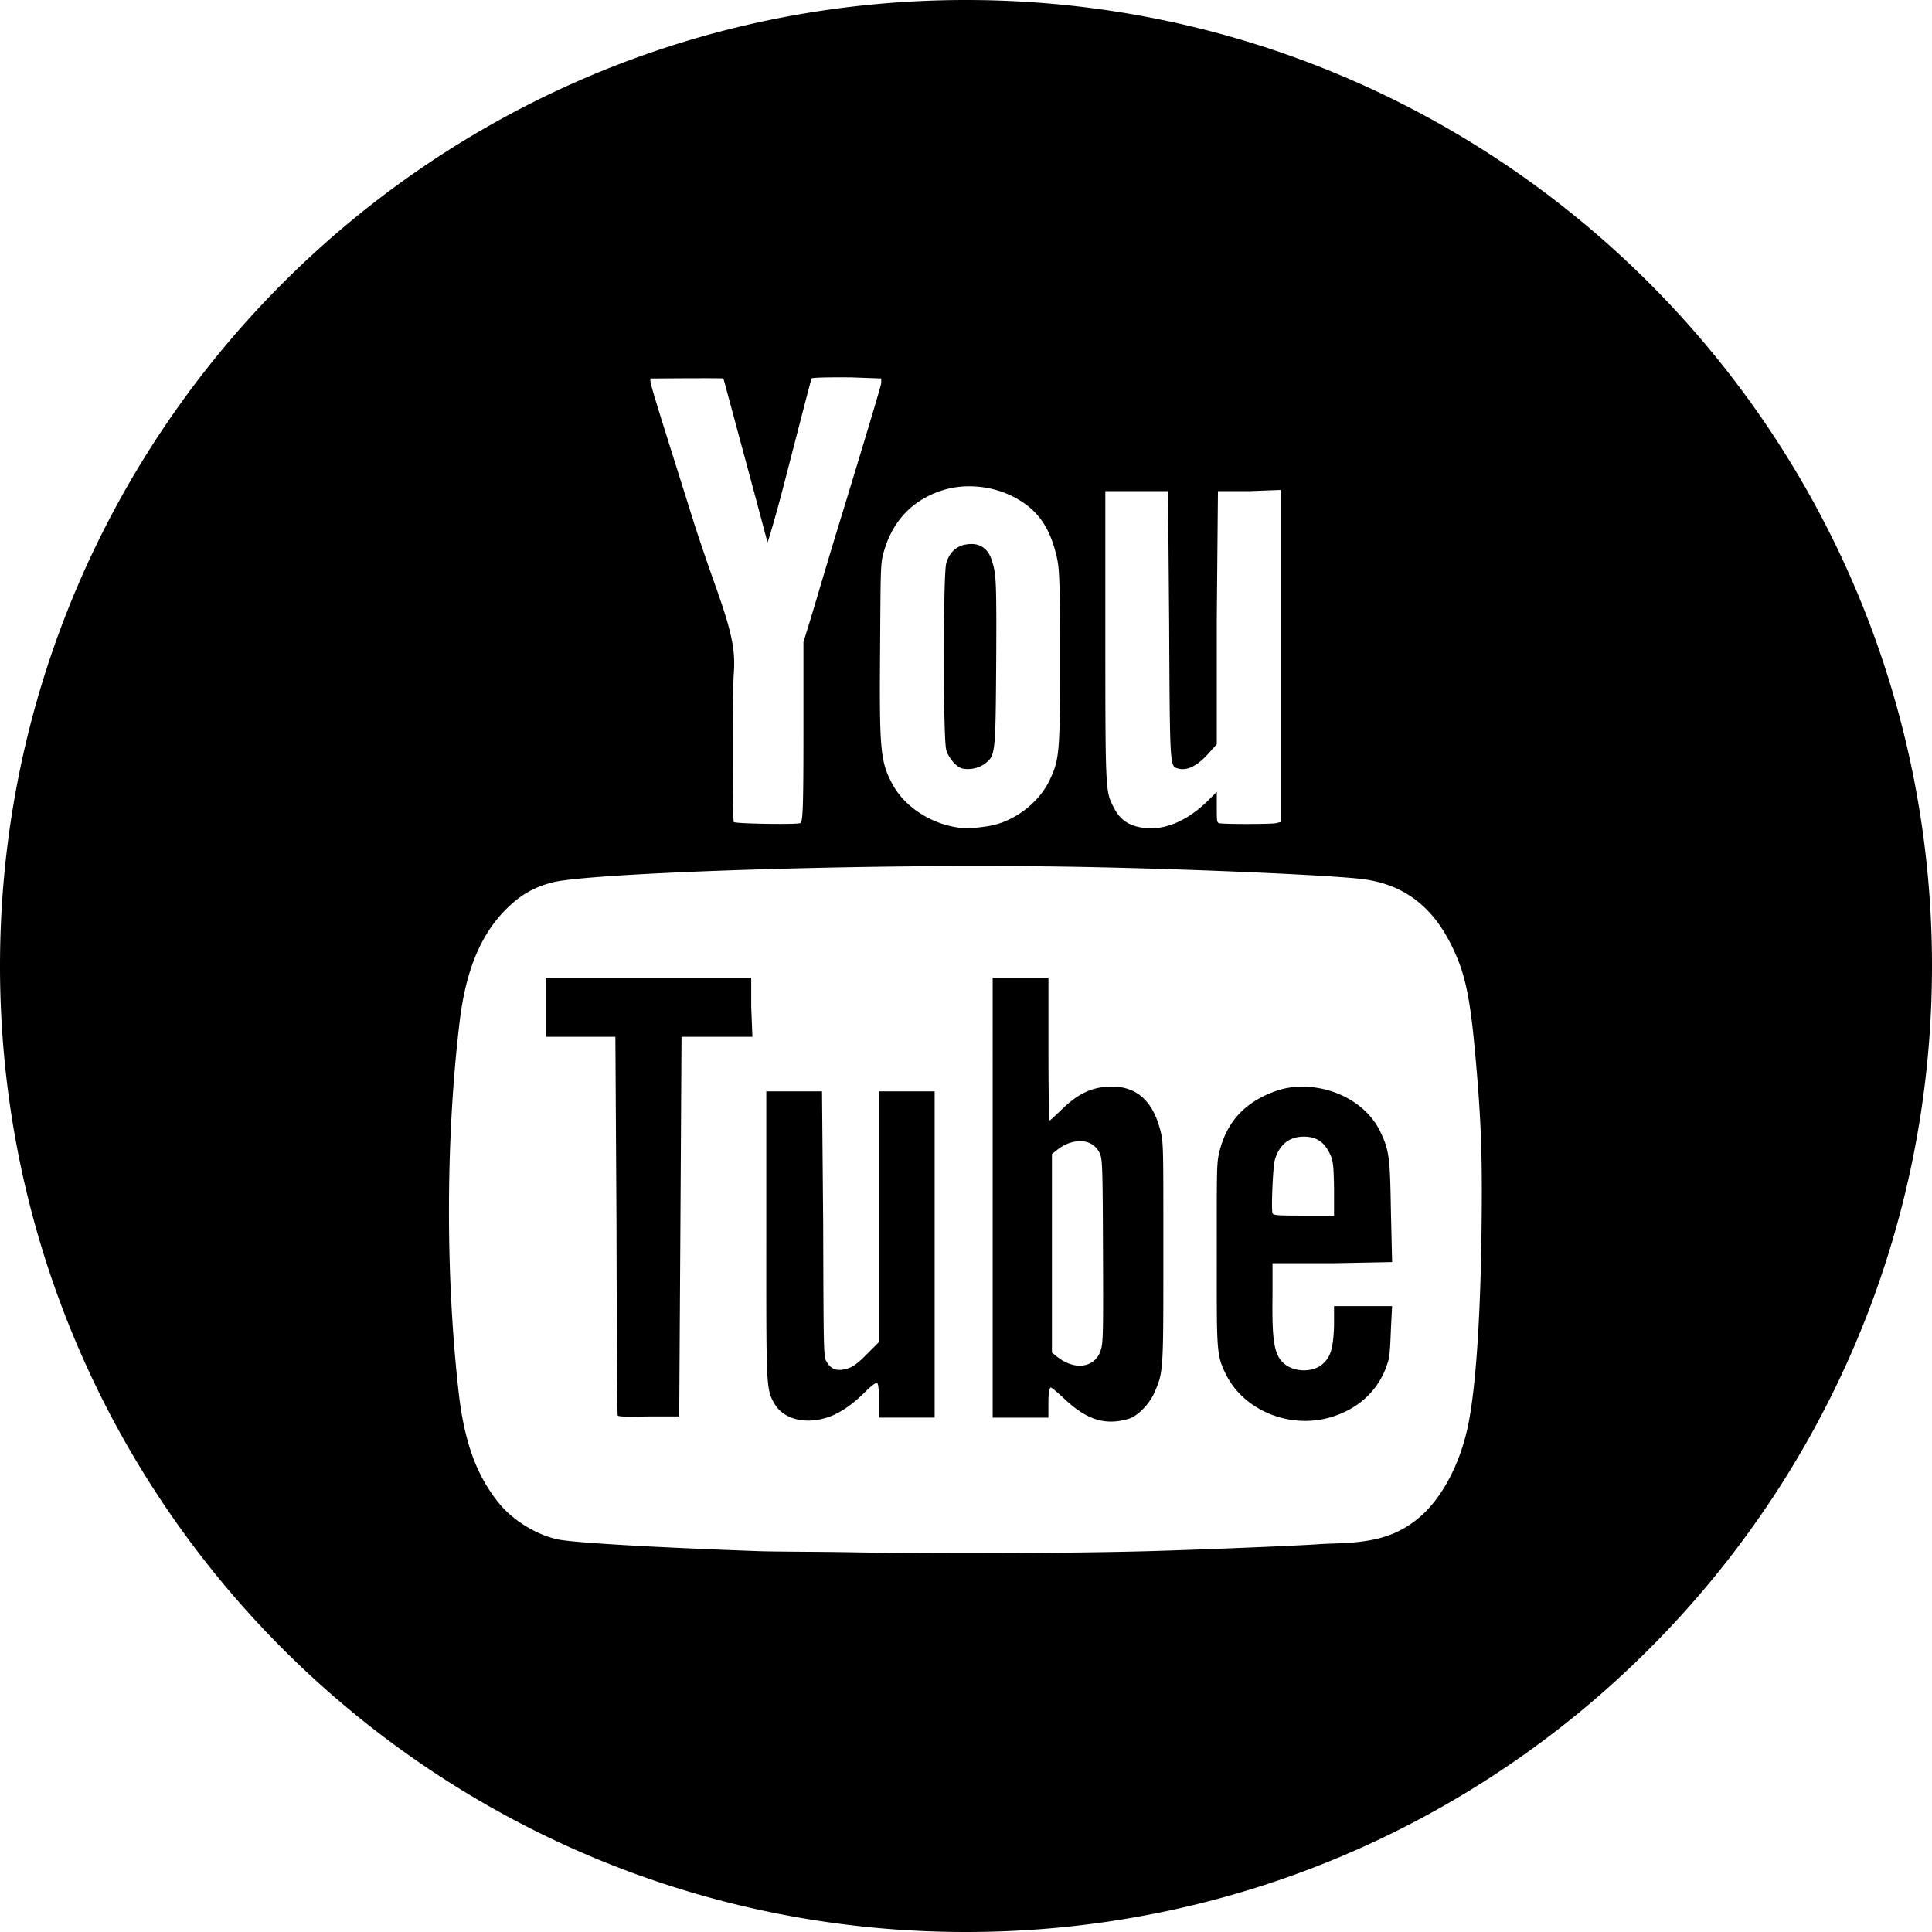 <svg xmlns="http://www.w3.org/2000/svg" viewBox="0 0 52 52"><path d="M26 0C11.64 0 0 11.64 0 26s11.64 26 26 26 26-11.64 26-26S40.36 0 26 0zm-3.125 10.156.844.031v.126c-.016.111-.608 2.07-1.219 4.062-.067.22-.234.776-.375 1.25-.14.474-.307 1.036-.375 1.25l-.125.406v2.438c0 2.28-.025 2.418-.094 2.437-.153.042-1.754.013-1.781-.031-.036-.058-.037-3.51 0-4 .047-.628-.05-1.113-.5-2.375-.146-.41-.418-1.19-.594-1.75-1.273-4.05-1.215-3.811-1.093-3.813.838-.007 1.894-.011 1.906 0 .008.009.268.987.593 2.188.326 1.2.588 2.198.594 2.219.007.02.211-.656.438-1.532.475-1.835.74-2.865.75-2.875.021-.019.259-.035 1.031-.03zm3.375 2.938c.424.025.86.153 1.25.406.498.322.776.776.938 1.469.071.306.093.54.093 2.687 0 2.61-.014 2.779-.281 3.344-.257.545-.83 1.02-1.437 1.188-.268.074-.74.121-.97.093-.76-.092-1.475-.545-1.812-1.156-.343-.623-.364-.944-.343-3.688.015-2.125.009-2.258.093-2.562.201-.725.615-1.233 1.219-1.531a2.422 2.422 0 0 1 1.25-.25zm8.219.094V22.125l-.125.031c-.14.029-1.428.03-1.532 0-.063-.017-.062-.087-.062-.437v-.407l-.25.25c-.556.542-1.163.793-1.719.72-.422-.057-.643-.229-.812-.563-.213-.42-.219-.41-.219-4.594v-3.906h1.688l.03 3.593c.02 3.911.017 3.817.25 3.875.216.054.454-.041.75-.343l.282-.313v-3.406l.031-3.406h.844l.844-.032zM26 14.655c-.246.035-.447.21-.531.5-.087.298-.088 4.733 0 5.031.065.224.28.467.437.5a.79.79 0 0 0 .594-.125c.292-.222.296-.235.313-2.75.012-1.952-.004-2.264-.063-2.53-.08-.36-.195-.552-.469-.626a.75.75 0 0 0-.281 0zm-.719 8.656c1.535-.008 3.025.003 4.313.032 2.974.066 6.177.215 7.031.312 1.105.126 1.9.696 2.438 1.781.405.82.523 1.473.687 3.438.13 1.557.148 2.516.125 4.312-.028 2.15-.14 4.03-.344 5.094-.216 1.124-.746 2.107-1.406 2.625-.51.401-1.053.577-1.906.625-.254.015-.58.02-.719.032-.493.038-3.116.146-4.562.187-2.151.06-5.923.068-7.97.031-.98-.017-2.123-.015-2.562-.031-2.946-.106-4.97-.23-5.375-.313-.576-.116-1.22-.51-1.594-.968-.598-.735-.938-1.627-1.093-3-.36-3.193-.343-6.92.031-10 .164-1.35.567-2.32 1.25-3 .39-.388.75-.591 1.25-.719.811-.207 5.802-.41 10.406-.437zm-10.593 3v1.594h1.875l.03 5.063c.006 2.783.02 5.095.032 5.125.016.041.202.04.844.031h.812l.032-5.094.03-5.125h1.908l-.032-.812v-.781H14.688zm12.03 0V38.157h1.5v-.406c0-.264.032-.406.063-.406.026 0 .193.14.375.312.588.553 1.084.719 1.719.532.243-.072.554-.391.687-.688.256-.57.25-.582.25-3.781 0-2.627.004-2.936-.062-3.219-.211-.909-.696-1.308-1.469-1.25-.433.033-.779.2-1.187.594-.178.171-.327.312-.344.312-.017 0-.031-.875-.031-1.937v-1.907h-1.5zm8.407 2.938a2.155 2.155 0 0 0-.812.125c-.815.297-1.306.83-1.5 1.656-.07.292-.063.546-.063 2.688 0 2.627-.019 2.743.25 3.281.479.958 1.692 1.461 2.781 1.156.81-.226 1.384-.783 1.594-1.562.036-.133.05-.515.063-.844l.03-.594h-1.562v.532c-.022.61-.09.836-.312 1.03-.237.208-.687.222-.969.032-.336-.226-.392-.63-.375-1.875V34h1.625l1.594-.031-.031-1.313c-.025-1.463-.035-1.668-.282-2.187-.35-.74-1.188-1.199-2.031-1.219zm-14.5.125v3.781c0 4.14-.013 4.226.219 4.625.253.436.874.578 1.5.344.302-.113.638-.353.937-.656.138-.14.283-.25.313-.25.04 0 .062.12.062.468v.47h1.5v-8.782h-1.5v6.75l-.344.344c-.258.257-.372.331-.53.375-.271.074-.42.002-.532-.188-.084-.143-.083-.2-.094-3.718l-.031-3.563h-1.5zm14.469 1.219c.337 0 .543.145.687.437.092.186.113.254.125.938v.75h-.812c-.71 0-.822-.006-.844-.063-.039-.101.011-1.266.062-1.437.122-.403.376-.625.782-.625zm-5.969.125a.544.544 0 0 1 .469.312c.076.154.085.277.093 2.625.01 2.253.004 2.498-.062 2.688a.58.58 0 0 1-.219.312c-.252.169-.604.129-.937-.125l-.156-.125V31.062l.156-.125c.225-.171.452-.234.656-.218z" class="social_media_icon youtube"></path></svg>